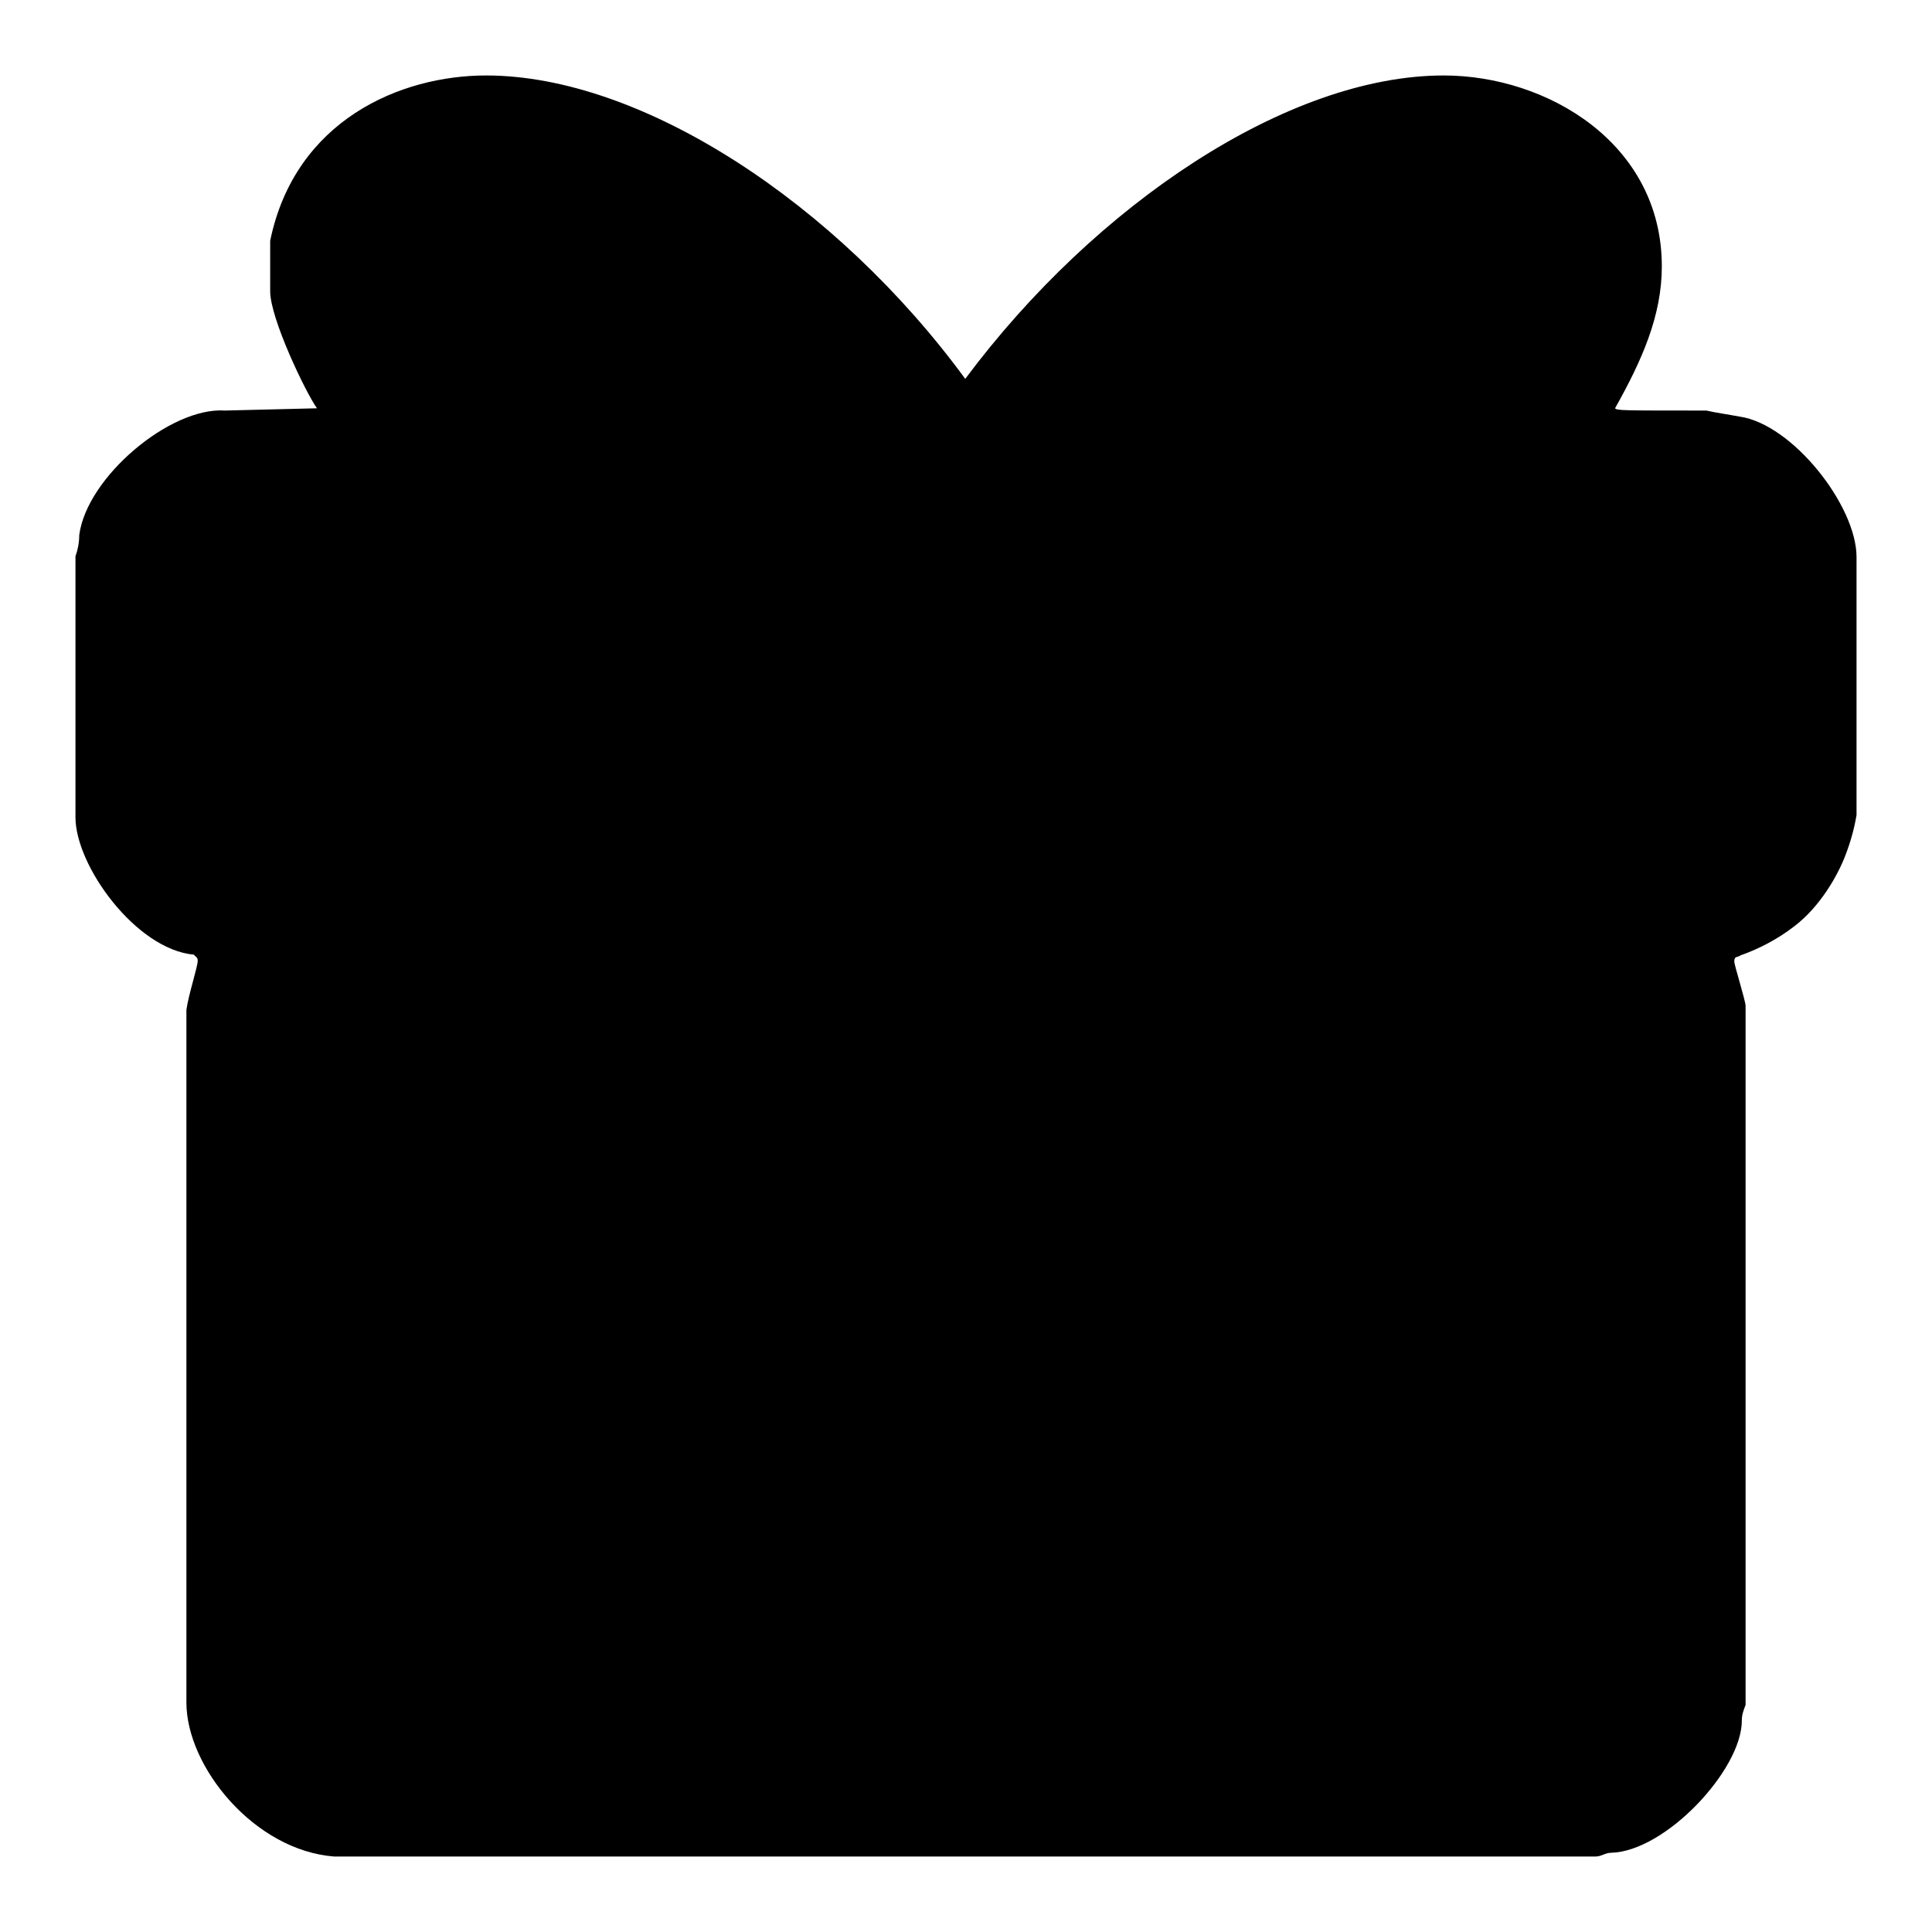 <?xml version="1.0" encoding="utf-8"?>
<!-- Svg Vector Icons : http://www.onlinewebfonts.com/icon -->
<!DOCTYPE svg PUBLIC "-//W3C//DTD SVG 1.1//EN" "http://www.w3.org/Graphics/SVG/1.1/DTD/svg11.dtd">
<svg version="1.1" xmlns="http://www.w3.org/2000/svg" xmlns:xlink="http://www.w3.org/1999/xlink" x="0px" y="0px" viewBox="0 0 256 256" enable-background="new 0 0 256 256" xml:space="preserve">
<g><g><path fill="#000000" d="M208.9,127.9c4.1-0.3,8,3.6,8,7.5v88.5c-0.8,4.6-3.6,7.7-7.7,7.7h-73.8V127.9H208.9z M120.7,127.9v103.7H46.1c-2.1,0.3-6.7-3.6-6.7-5.7v-92.3c0.5-3.1,4.4-6.2,7.5-5.7L120.7,127.9L120.7,127.9z M224.3,68.8c2.8-0.5,7.2,3.3,7.2,6.5v31.2c-0.5,3.9-4.1,6.7-7,6.7h-89.3V68.8H224.3z M120.7,68.8v44.4h-90c-2.3,0-6.2-4.1-6.2-6.5V75.3c-0.3-2.6,4.1-7,7-6.5H120.7z M205.8,35.3c0,5.7-5.9,13.9-10.1,18.8h-52.1c13.1-15.8,32.8-29.7,47.7-29.7C196.7,24.5,205.8,27.3,205.8,35.3 M112.4,54.1H60.3C54.9,49,50.2,40.7,50.2,35.3c0-8.3,9.5-10.8,14.2-10.8C79.4,24.5,99,38.4,112.4,54.1 M127.9,50.2C145.2,27,170.7,10,191.3,10c13.7,0,28.9,9,28.9,25.3c0,6.5-2.6,12.4-6.2,18.8c0.3,0.3,0.8,0.3,12.1,0.3c1.3,0.3,2.8,0.5,4.4,0.8c7,1,15.5,11.8,15.5,18.6V108c-0.3,1.8-0.8,3.6-1.5,5.4c-1,2.6-3.3,6.7-6.7,9.3c-2.3,1.8-4.9,3.1-7.2,3.9c-0.3,0.3-0.8,0-0.8,0.8c0,0.5,1.5,5.2,1.5,5.9v92.6c-0.3,0.8-0.5,1.3-0.5,2.1c0,6.5-10.1,17.3-17.3,17.5c-0.8,0-1.3,0.5-2.1,0.5H44.3c-10.6-0.8-19.6-11.9-19.6-20.4v-91.8c0.3-2.1,1.5-5.7,1.5-6.5c0-0.5-0.3-0.5-0.5-0.8C18,125.8,10,114.7,10,108.3V73.7c0.3-0.8,0.5-1.8,0.5-2.8c1-7.7,12.1-17,19.3-16.5L42,54.1c-1.5-2.1-6.2-11.9-6.2-15.5v-6.7C39.1,15.9,53.1,10,64.4,10C85.1,10,110.9,27,127.9,50.2"/></g></g>
</svg>